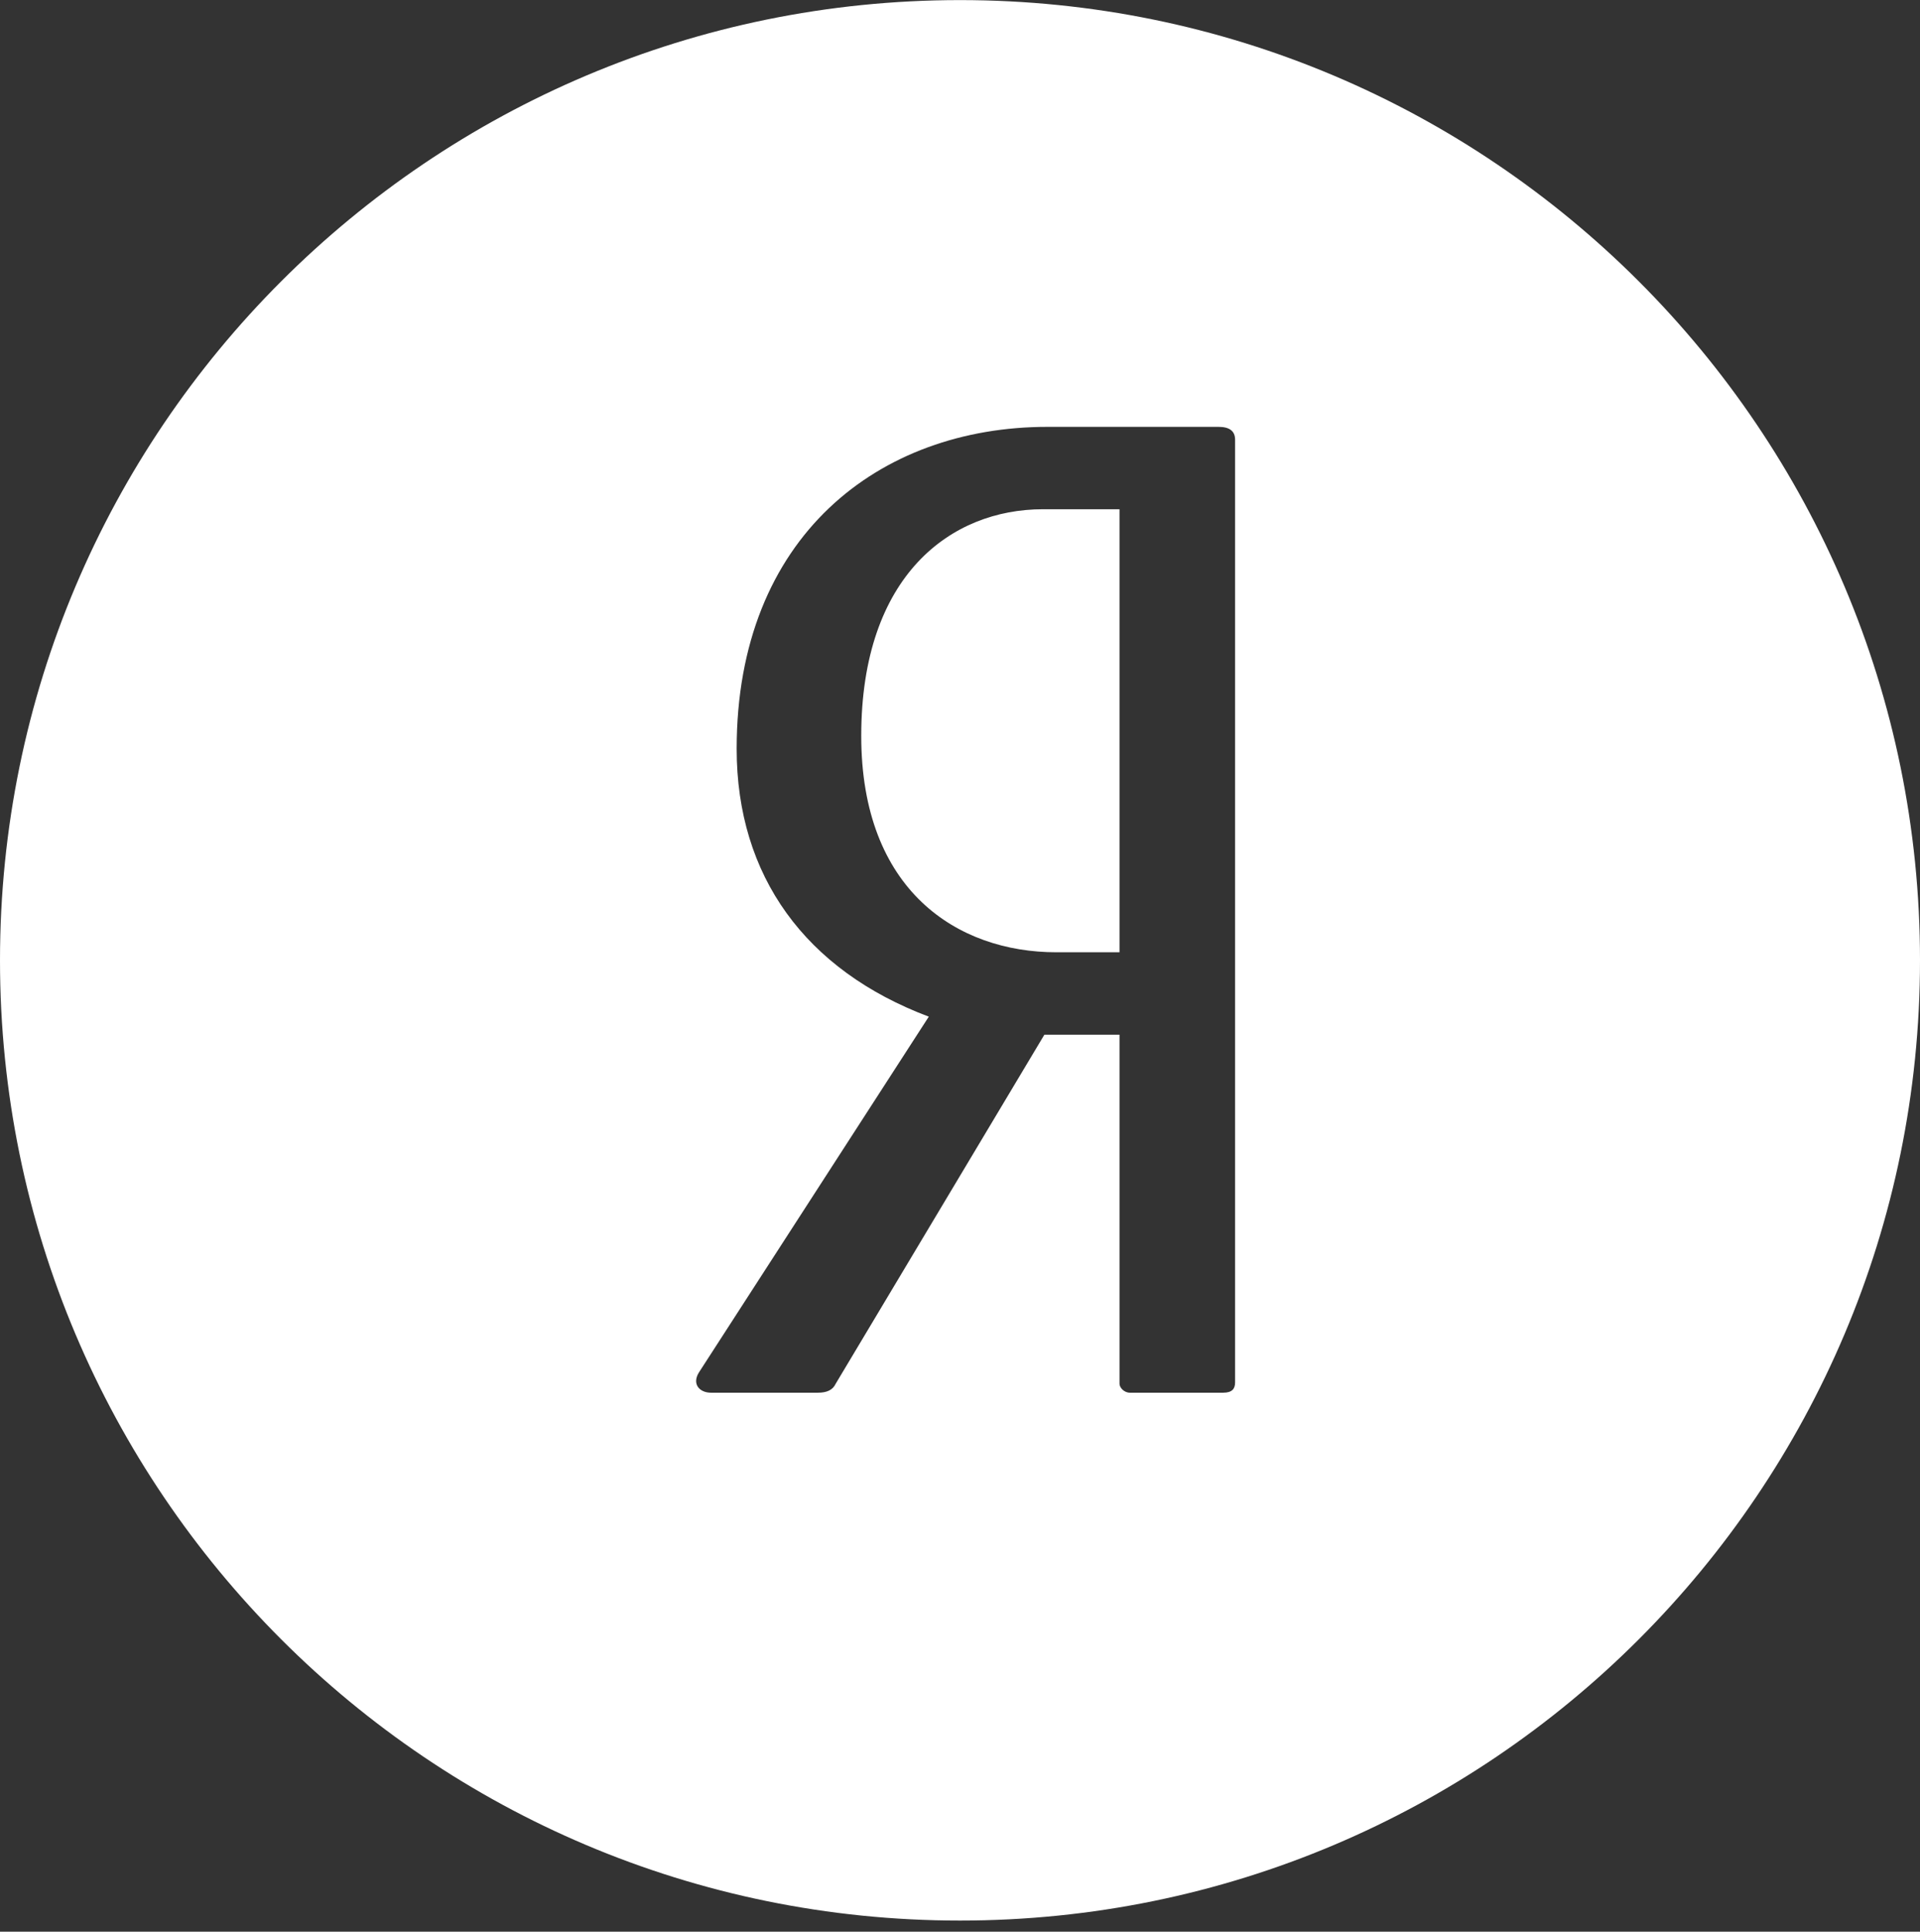 <?xml version="1.0" encoding="UTF-8"?> <svg xmlns="http://www.w3.org/2000/svg" width="171" height="172" viewBox="0 0 171 172" fill="none"><rect x="0" y="0" width="171" height="172" fill="#333333" stroke="none"/> <path fill-rule="evenodd" clip-rule="evenodd" d="M85.5 171.008C132.72 171.008 171 132.728 171 85.508C171 38.288 132.72 0.008 85.5 0.008C38.28 0.008 0 38.288 0 85.508C0 132.728 38.28 171.008 85.5 171.008ZM108.528 38.008H93.285C78.312 38.008 65.609 47.752 65.609 66.673C65.609 78.025 71.76 86.396 82.721 90.524L62.267 122.174C61.599 123.207 62.268 124.008 63.335 124.008H72.827C73.63 124.008 74.164 123.779 74.43 123.207L93.015 92.13H99.706V123.207C99.706 123.55 100.107 124.008 100.638 124.008H108.928C109.731 124.008 110 123.664 110 123.093V39.154C110 38.35 109.463 38.008 108.528 38.008ZM76.704 65.526C76.704 51.191 84.728 45.343 92.884 45.343H99.706V84.791H94.086C85.262 84.791 76.704 79.287 76.704 65.526Z" fill="white"></path> </svg> 